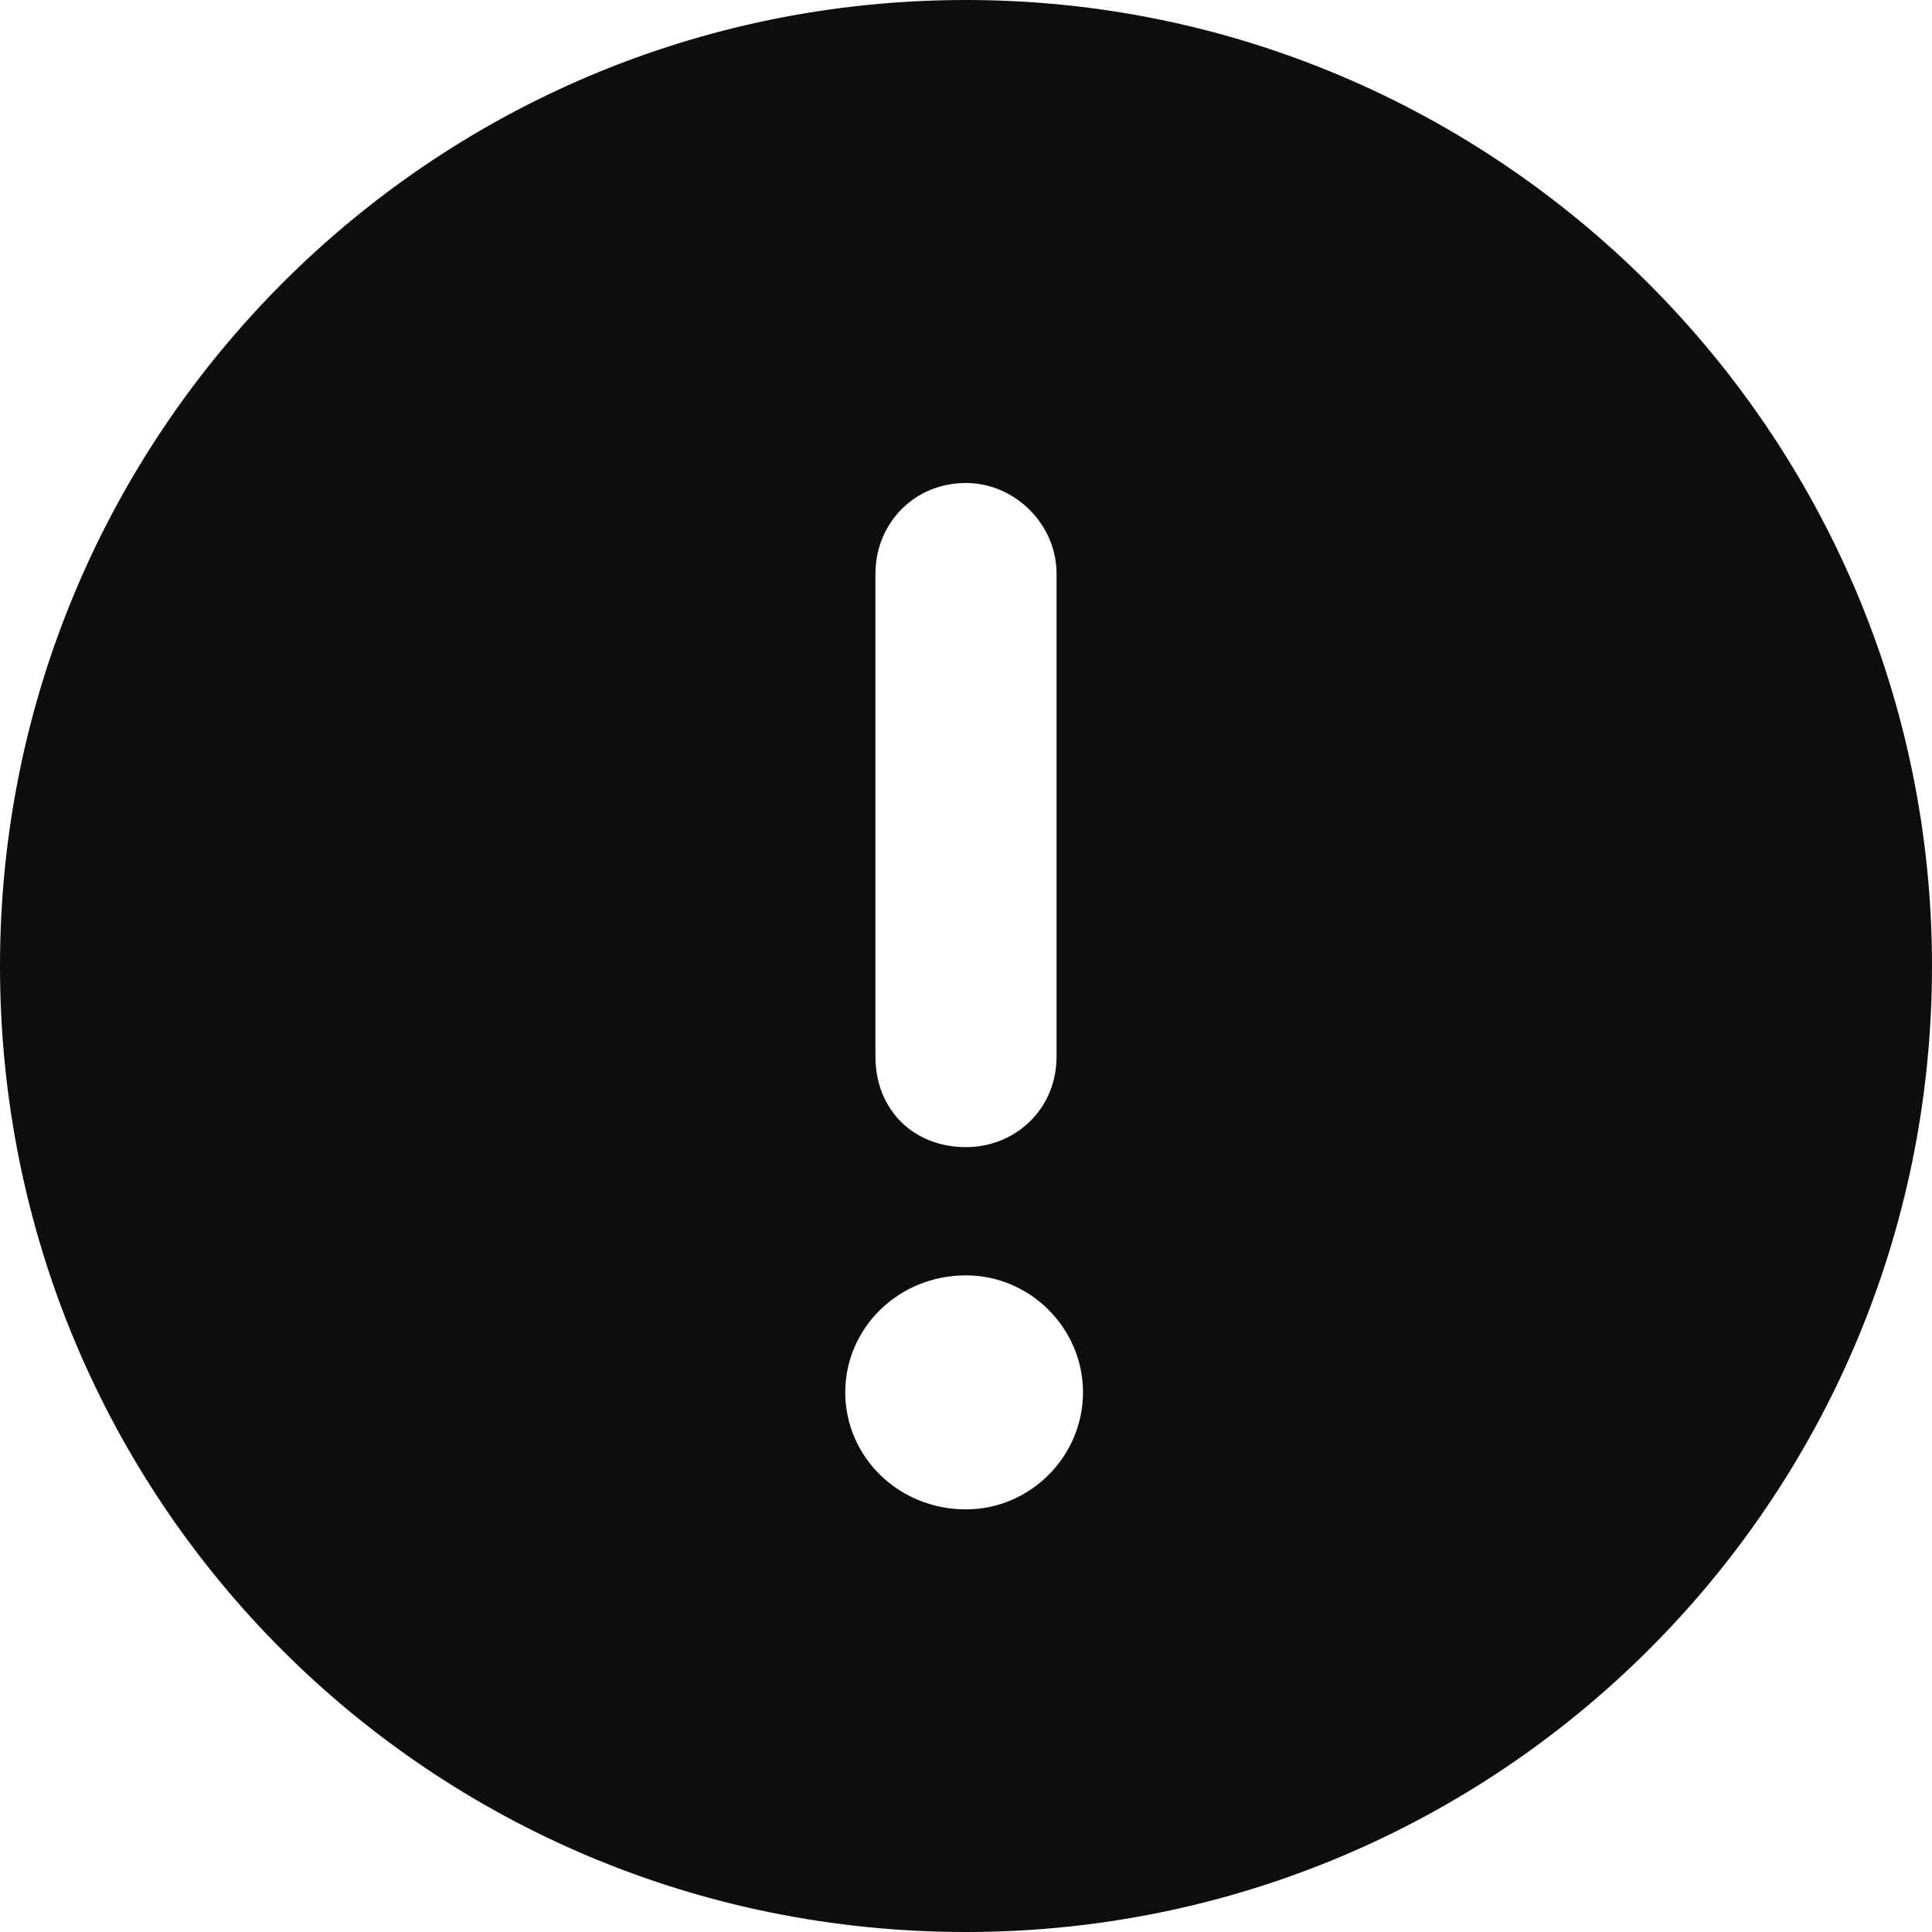 <?xml version="1.0" encoding="UTF-8"?>
<svg xmlns="http://www.w3.org/2000/svg" width="16" height="16" viewBox="0 0 16 16" fill="none">
  <path d="M8 0C12.406 0 16 3.594 16 8C16 12.438 12.406 16 8 16C3.562 16 0 12.438 0 8C0 3.594 3.562 0 8 0ZM7.25 4.75V8.75C7.25 9.188 7.562 9.5 8 9.5C8.406 9.5 8.75 9.188 8.75 8.75V4.75C8.75 4.344 8.406 4 8 4C7.562 4 7.25 4.344 7.25 4.75ZM8 12.5C8.531 12.5 8.969 12.062 8.969 11.531C8.969 11 8.531 10.562 8 10.562C7.438 10.562 7 11 7 11.531C7 12.062 7.438 12.5 8 12.5Z" fill="#0E0C0D"></path>
</svg>
